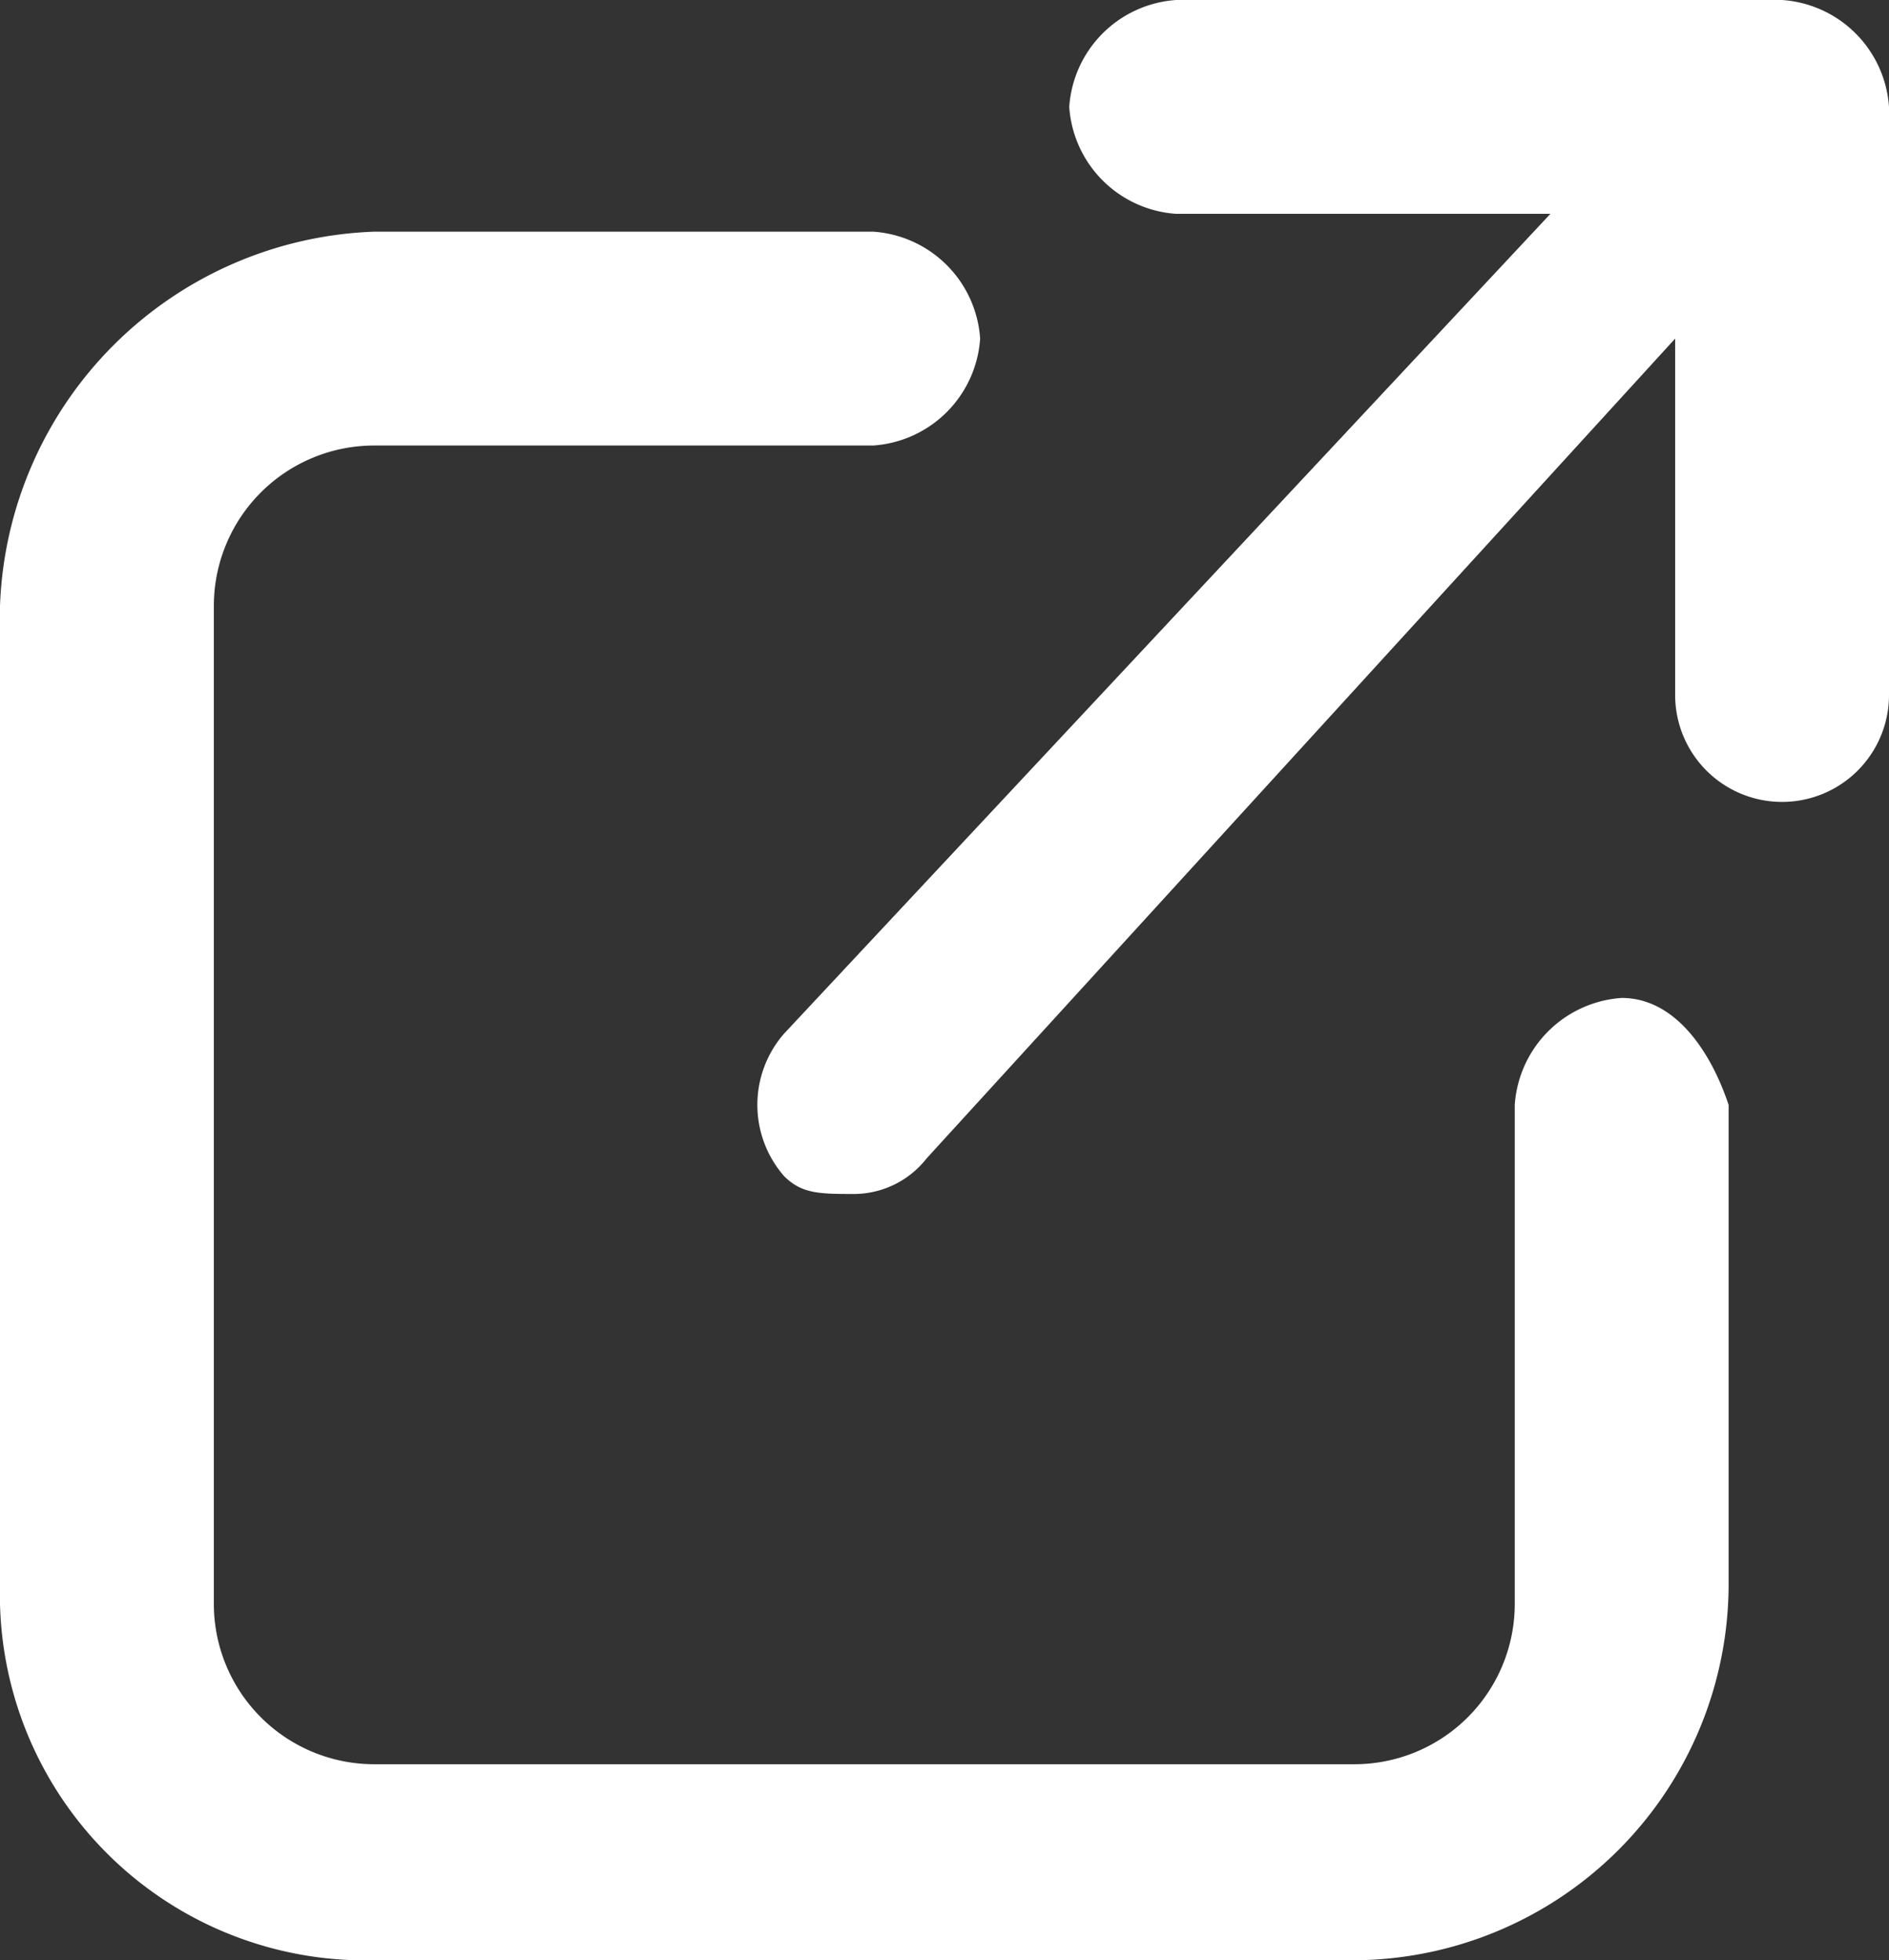 <svg xmlns="http://www.w3.org/2000/svg" width="10.6" height="11"><rect width="100%" height="100%" fill="#333333" stroke="none"/><path data-name="パス 44" d="M9.1 5.6a.645.645 0 0 0-.6.6V9a.9.9 0 0 1-.9.9H2.1a.9.9 0 0 1-.9-.9V3.4a.9.9 0 0 1 .9-.9h2.8a.645.645 0 0 0 .6-.6.645.645 0 0 0-.6-.6H2.1A2.18 2.18 0 0 0 0 3.4v5.5A2.051 2.051 0 0 0 2.1 11h5.5a2.112 2.112 0 0 0 2.1-2.1V6.2c-.1-.3-.3-.6-.6-.6Z" fill="#fff"/><path data-name="パス 45" d="M10 0H6.6a.645.645 0 0 0-.6.6.645.645 0 0 0 .6.6h2.1L4.4 5.8a.608.608 0 0 0 0 .8c.1.1.2.1.4.1a.52.52 0 0 0 .4-.2l4.2-4.6v2a.6.6 0 0 0 1.2 0V.6A.645.645 0 0 0 10 0Z" fill="#fff"/></svg>